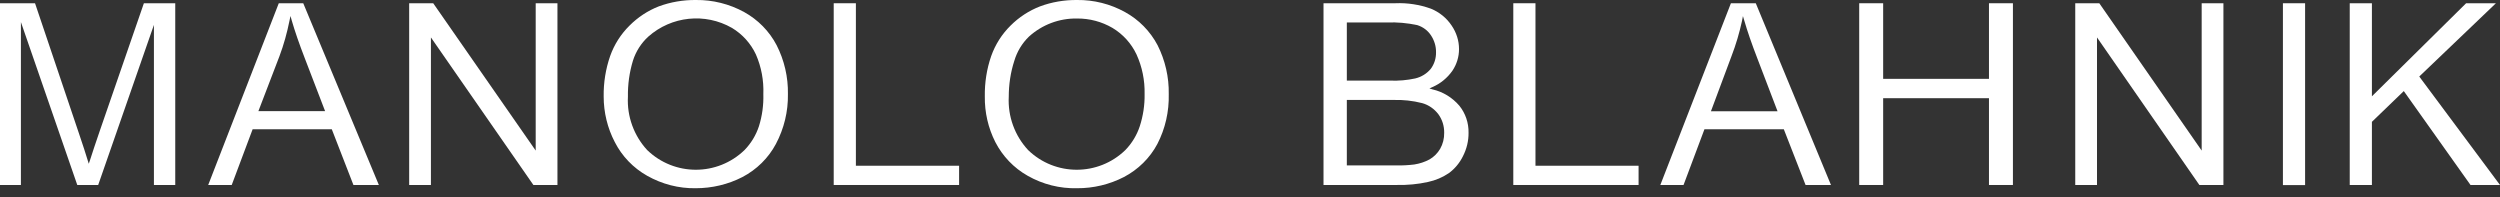 <svg width="190" height="15" viewBox="0 0 190 15" fill="none" xmlns="http://www.w3.org/2000/svg">
<rect x="0" y="0" width="190" height="15" fill="#333333" stroke="none"/>
<g clip-path="url(#clip0_3129_4852)">
<path d="M7.59 9.926C7.256 10.904 7.001 11.659 6.842 12.167L6.747 12.445L6.66 12.167C6.525 11.706 6.294 11.015 5.984 10.093L2.662 0.247H0V14.059H1.589V1.677L5.873 14.059H7.462L11.698 1.892V14.059H13.319V0.247H10.935L7.59 9.926Z" fill="white"/>
<path d="M40.713 11.444L32.925 0.247H31.097V14.059H32.75V2.845L40.538 14.059H42.366V0.247H40.713V11.444Z" fill="white"/>
<path d="M56.552 0.914C55.431 0.302 54.168 -0.016 52.888 7.99084e-05C51.926 -0.008 50.973 0.151 50.067 0.485C49.232 0.811 48.477 1.311 47.842 1.947C47.182 2.599 46.681 3.386 46.371 4.26C46.03 5.245 45.863 6.286 45.879 7.335C45.879 8.535 46.165 9.727 46.721 10.792C47.27 11.873 48.128 12.763 49.185 13.359C50.313 13.995 51.585 14.329 52.88 14.305C54.112 14.305 55.328 14.019 56.425 13.455C57.505 12.89 58.395 12.016 58.968 10.943C59.587 9.775 59.905 8.472 59.882 7.152C59.905 5.865 59.611 4.586 59.023 3.433C58.467 2.368 57.601 1.494 56.552 0.914ZM57.68 9.592C57.458 10.268 57.084 10.888 56.584 11.404C54.517 13.399 51.251 13.399 49.185 11.404C48.175 10.307 47.643 8.845 47.722 7.351C47.707 6.421 47.834 5.499 48.104 4.609C48.326 3.91 48.732 3.274 49.272 2.782C51.029 1.224 53.587 0.954 55.63 2.122C56.425 2.599 57.06 3.306 57.45 4.141C57.863 5.086 58.054 6.119 58.014 7.152C58.038 7.979 57.927 8.806 57.68 9.592Z" fill="white"/>
<path d="M108.876 6.795L108.637 6.723L108.86 6.62C109.472 6.358 110.004 5.92 110.386 5.372C110.711 4.887 110.886 4.315 110.886 3.735C110.886 3.091 110.688 2.471 110.322 1.939C109.941 1.367 109.392 0.922 108.749 0.659C107.882 0.35 106.968 0.207 106.054 0.246H100.587V14.058H106.15C106.953 14.074 107.755 14.003 108.534 13.828C109.098 13.709 109.639 13.478 110.123 13.152C110.568 12.819 110.934 12.382 111.18 11.881C111.466 11.325 111.617 10.713 111.61 10.093C111.625 9.346 111.379 8.615 110.91 8.034C110.378 7.415 109.67 6.977 108.876 6.795ZM102.359 1.709H105.419C106.19 1.677 106.953 1.748 107.707 1.907C108.145 2.042 108.518 2.32 108.764 2.702C109.011 3.083 109.146 3.52 109.138 3.973C109.146 4.426 109.011 4.864 108.741 5.229C108.439 5.595 108.025 5.849 107.564 5.96C106.945 6.095 106.301 6.151 105.665 6.127H102.359V1.709ZM109.448 11.317C109.257 11.642 108.979 11.921 108.653 12.111C108.288 12.31 107.89 12.437 107.485 12.501C107.04 12.556 106.587 12.58 106.134 12.572H102.359V7.597H105.888C106.627 7.574 107.366 7.653 108.081 7.836C108.574 7.971 109.003 8.273 109.313 8.678C109.615 9.091 109.766 9.584 109.758 10.093C109.766 10.522 109.662 10.943 109.448 11.317Z" fill="white"/>
<path d="M116.696 0.247H115.011V14.059H124.532V12.596H116.696V0.247Z" fill="white"/>
<path d="M131.549 0.247L126.185 14.059H127.949L129.538 9.823H135.57L137.223 14.059H139.154L133.44 0.247H131.549ZM135.093 8.456H130.031L131.597 4.26C131.93 3.394 132.193 2.504 132.391 1.598L132.463 1.224L132.574 1.59C132.789 2.337 133.122 3.314 133.575 4.482L135.093 8.456Z" fill="white"/>
<path d="M151.162 5.992H143.12V0.247H141.3V14.059H143.12V7.463H151.162V14.059H152.982V0.247H151.162V5.992Z" fill="white"/>
<path d="M167.327 11.444L159.547 0.247H157.719V14.059H159.372V2.845L167.152 14.059H168.98V0.247H167.327V11.444Z" fill="white"/>
<path d="M175.187 0.247H173.502V14.067H175.187V0.247Z" fill="white"/>
<path d="M183.865 5.818L183.92 5.762L189.69 0.247H187.425L180.265 7.32V0.247H178.58V14.059H180.265V9.259L182.689 6.922L187.759 14.059H190L183.865 5.818Z" fill="white"/>
<path d="M21.187 0.247L15.823 14.059H17.611L19.2 9.823H25.216L26.861 14.059H28.793L23.047 0.247H21.187ZM24.708 8.448H19.637L21.243 4.26C21.569 3.394 21.815 2.496 21.998 1.59L22.077 1.216L22.18 1.582C22.395 2.329 22.729 3.306 23.182 4.474L24.708 8.448Z" fill="white"/>
<path d="M85.495 0.914C84.383 0.302 83.127 -0.016 81.855 7.99084e-05C80.894 -0.008 79.94 0.151 79.042 0.485C78.2 0.811 77.437 1.311 76.801 1.947C76.141 2.599 75.641 3.386 75.331 4.26C74.989 5.245 74.83 6.286 74.846 7.335C74.83 8.535 75.1 9.719 75.641 10.792C76.197 11.873 77.047 12.763 78.104 13.359C79.249 14.011 80.544 14.337 81.855 14.305C83.095 14.313 84.319 14.019 85.416 13.455C86.496 12.89 87.387 12.016 87.959 10.943C88.563 9.775 88.857 8.472 88.825 7.152C88.849 5.865 88.555 4.586 87.975 3.433C87.41 2.368 86.552 1.494 85.495 0.914ZM86.624 9.592C86.401 10.268 86.028 10.888 85.527 11.404C83.469 13.399 80.195 13.399 78.136 11.404C77.119 10.307 76.587 8.845 76.666 7.351C76.666 6.429 76.801 5.507 77.087 4.625C77.294 3.926 77.675 3.29 78.2 2.782C79.201 1.876 80.504 1.383 81.855 1.407C82.801 1.399 83.731 1.645 84.549 2.122C85.344 2.599 85.98 3.298 86.377 4.141C86.806 5.086 87.013 6.111 86.989 7.152C87.005 7.979 86.878 8.806 86.624 9.592Z" fill="white"/>
<path d="M65.047 0.247H63.362V14.059H72.891V12.596H65.047V0.247Z" fill="white"/>
</g>
<defs>
<clipPath id="clip0_3129_4852">
<rect width="190" height="14.305" fill="white"/>
</clipPath>
</defs>
</svg>
